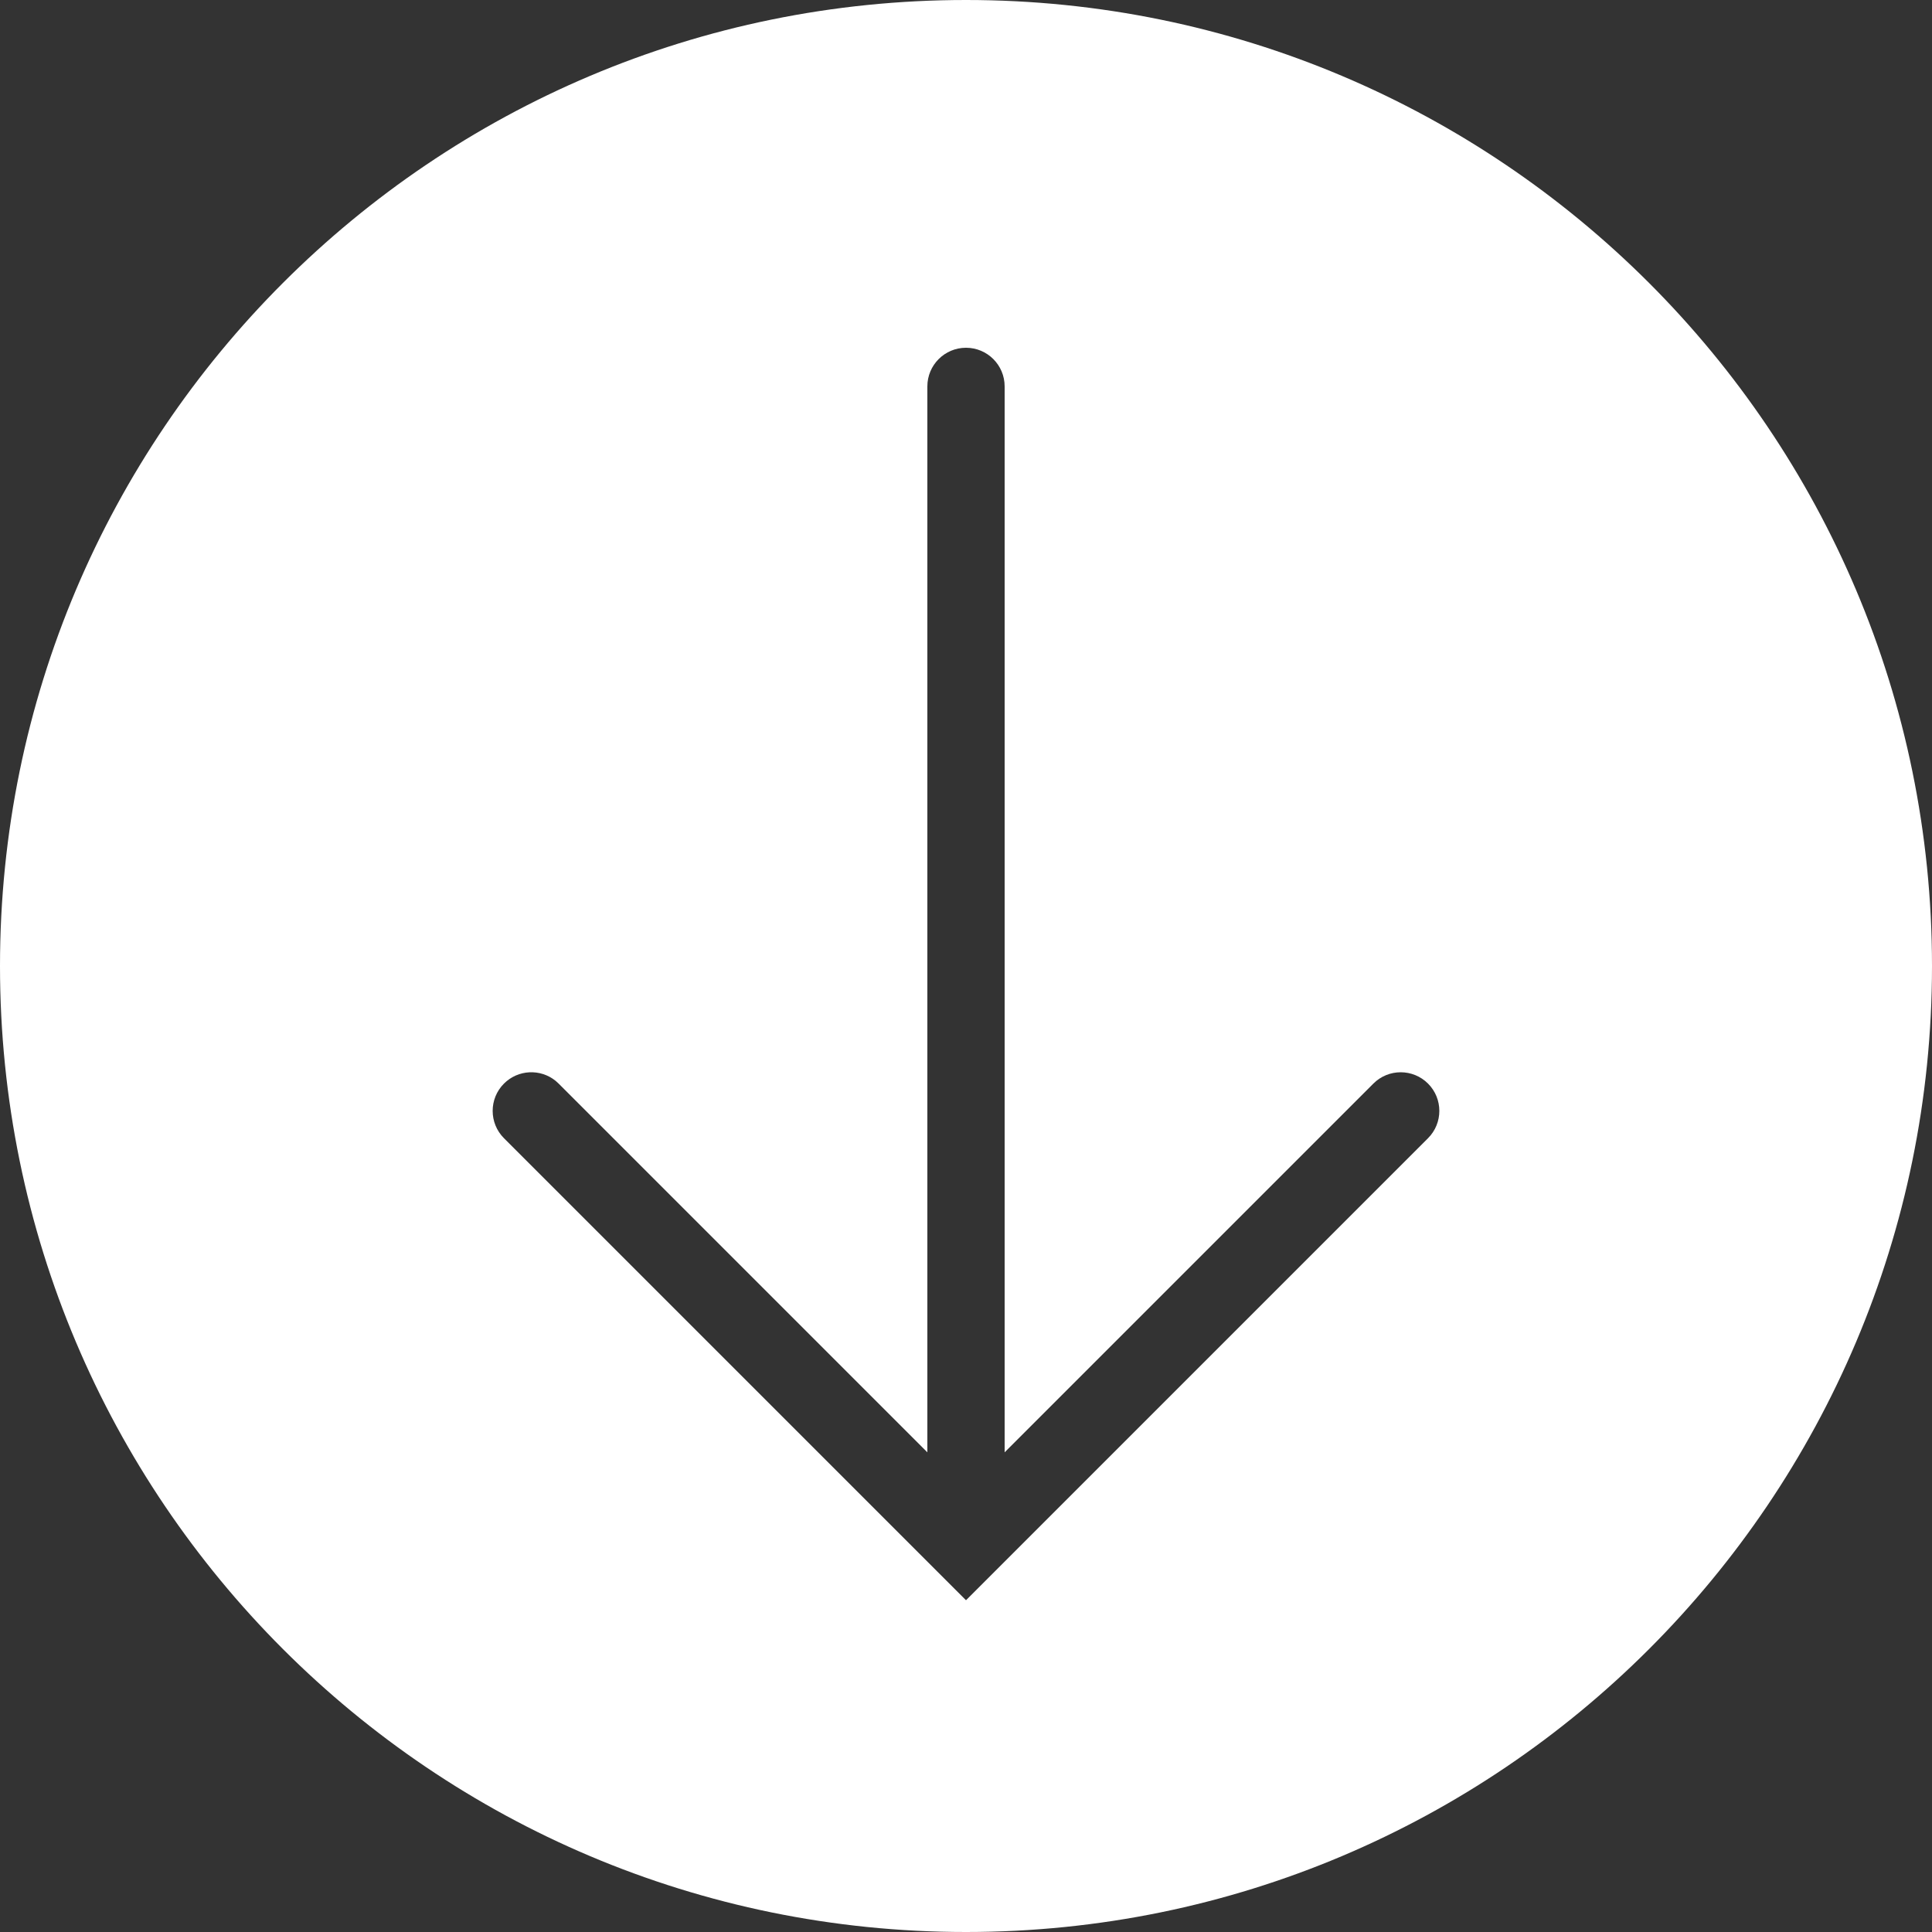 <svg width="100" height="100" viewBox="0 0 100 100" fill="none" xmlns="http://www.w3.org/2000/svg">
<rect x="0" y="0" width="100" height="100" fill="#333333" stroke="none"/>
<path d="M50 0C77.614 0 100 22.386 100 50C100 77.614 77.614 100 50 100C22.386 100 0 77.614 0 50C0 22.386 22.386 0 50 0ZM50 18C48.895 18 48 18.895 48 20V75.172L28.914 56.086L28.763 55.948C27.977 55.307 26.818 55.354 26.086 56.086C25.305 56.867 25.305 58.133 26.086 58.914L50 82.828L73.914 58.914C74.695 58.133 74.695 56.867 73.914 56.086C73.133 55.305 71.867 55.305 71.086 56.086L52 75.172V20C52 18.895 51.105 18 50 18Z" fill="white"/>
</svg>
